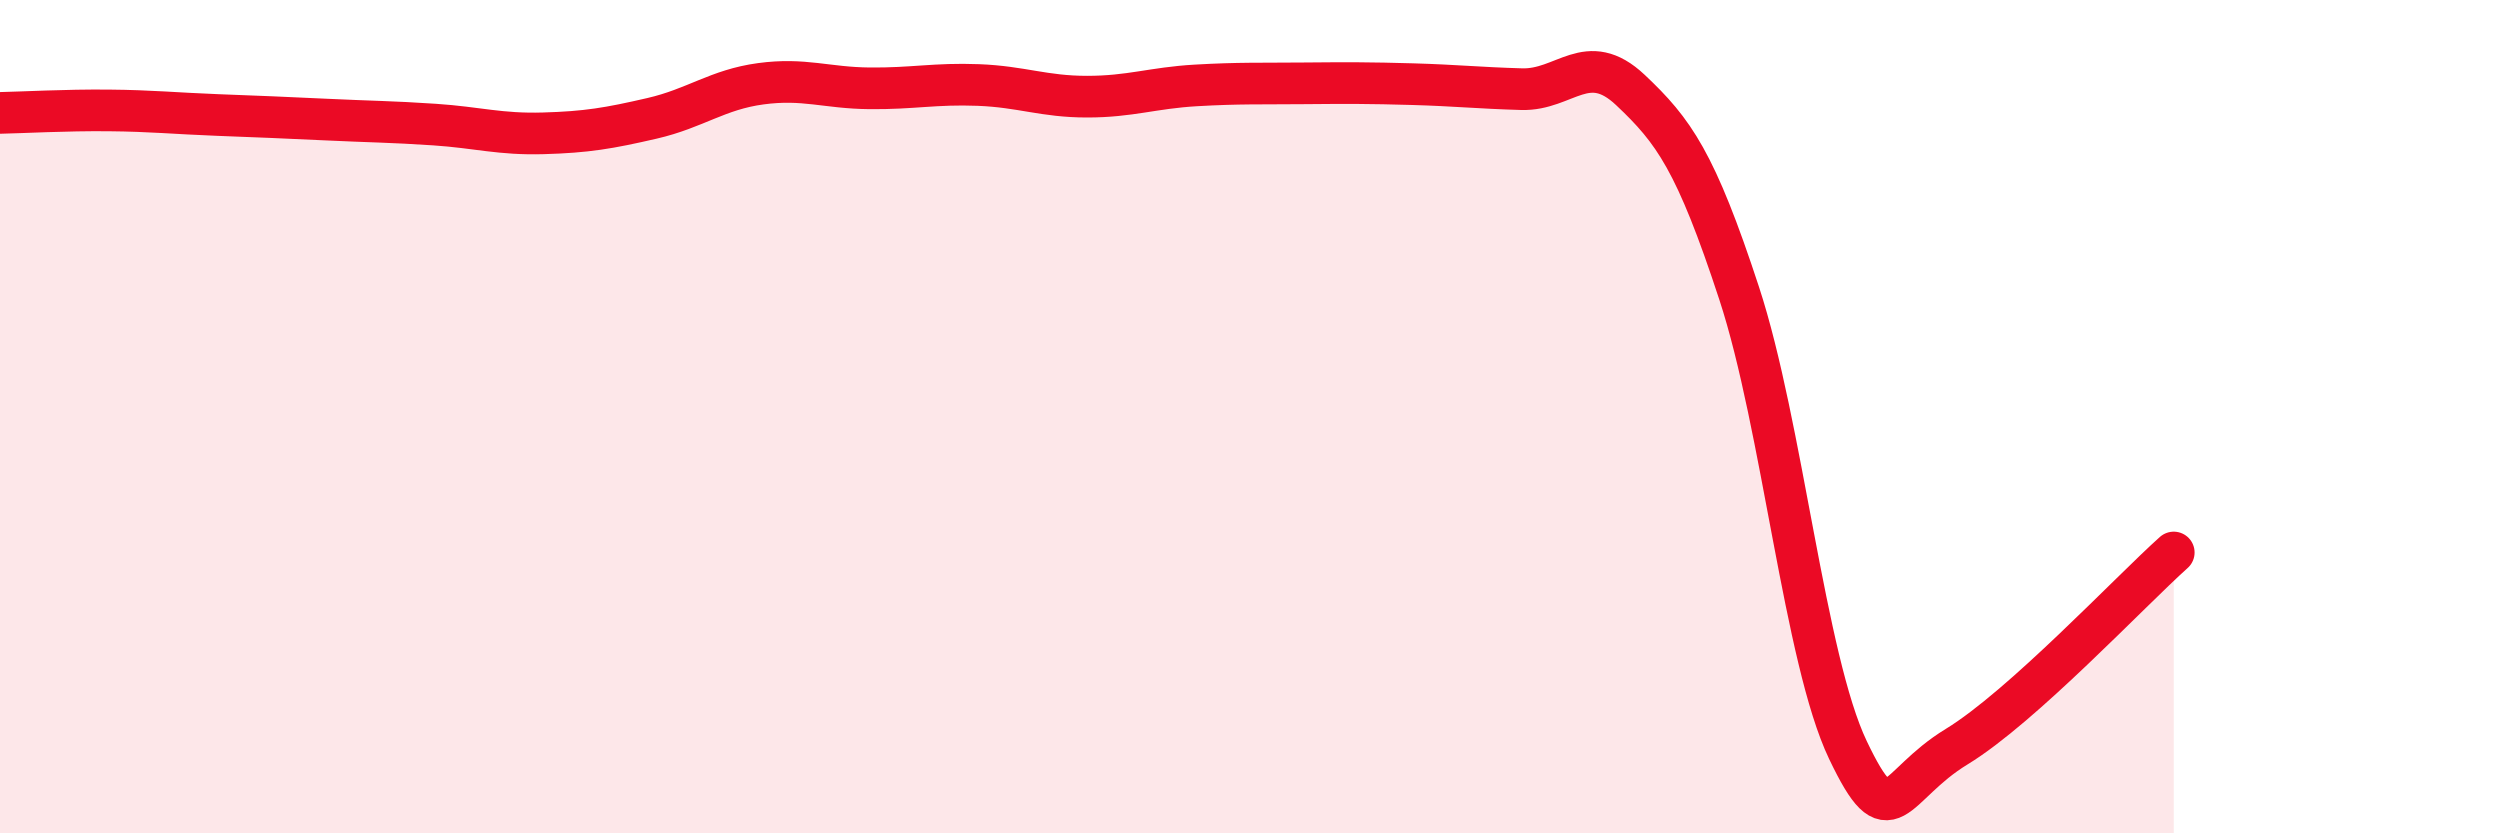 
    <svg width="60" height="20" viewBox="0 0 60 20" xmlns="http://www.w3.org/2000/svg">
      <path
        d="M 0,2.71 C 0.52,2.7 1.57,2.64 2.61,2.65 C 3.65,2.66 4.18,2.72 5.22,2.76 C 6.26,2.8 6.79,2.82 7.83,2.87 C 8.87,2.92 9.39,2.92 10.43,2.99 C 11.47,3.06 12,3.23 13.04,3.2 C 14.08,3.17 14.61,3.08 15.65,2.84 C 16.69,2.6 17.22,2.15 18.26,2.01 C 19.3,1.87 19.83,2.11 20.87,2.12 C 21.91,2.13 22.44,2 23.48,2.04 C 24.52,2.08 25.05,2.32 26.09,2.32 C 27.13,2.32 27.66,2.11 28.7,2.05 C 29.74,1.99 30.26,2.01 31.3,2 C 32.34,1.99 32.87,1.99 33.91,2.02 C 34.95,2.05 35.48,2.11 36.52,2.14 C 37.56,2.17 38.09,1.18 39.13,2.16 C 40.17,3.14 40.7,3.87 41.74,7.04 C 42.78,10.21 43.31,15.82 44.35,18 C 45.39,20.18 45.4,18.87 46.96,17.92 C 48.52,16.97 51.13,14.19 52.17,13.26L52.17 20L0 20Z"
        fill="#EB0A25"
        opacity="0.1"
        stroke-linecap="round"
        stroke-linejoin="round"
      />
      <path
        d="M 0,2.71 C 0.52,2.7 1.57,2.64 2.61,2.65 C 3.65,2.66 4.18,2.72 5.22,2.76 C 6.26,2.8 6.79,2.82 7.83,2.87 C 8.87,2.92 9.39,2.92 10.43,2.99 C 11.47,3.06 12,3.23 13.04,3.2 C 14.08,3.17 14.61,3.08 15.65,2.84 C 16.69,2.6 17.22,2.15 18.26,2.01 C 19.3,1.87 19.83,2.11 20.87,2.12 C 21.91,2.13 22.44,2 23.48,2.04 C 24.52,2.08 25.05,2.32 26.09,2.32 C 27.13,2.32 27.66,2.11 28.7,2.05 C 29.74,1.99 30.26,2.01 31.3,2 C 32.34,1.99 32.87,1.99 33.91,2.02 C 34.95,2.05 35.48,2.11 36.52,2.14 C 37.56,2.17 38.09,1.18 39.13,2.16 C 40.17,3.14 40.7,3.87 41.74,7.04 C 42.78,10.21 43.31,15.82 44.35,18 C 45.39,20.18 45.4,18.87 46.96,17.92 C 48.52,16.97 51.13,14.19 52.17,13.26"
        stroke="#EB0A25"
        stroke-width="1"
        fill="none"
        stroke-linecap="round"
        stroke-linejoin="round"
      />
    </svg>
  